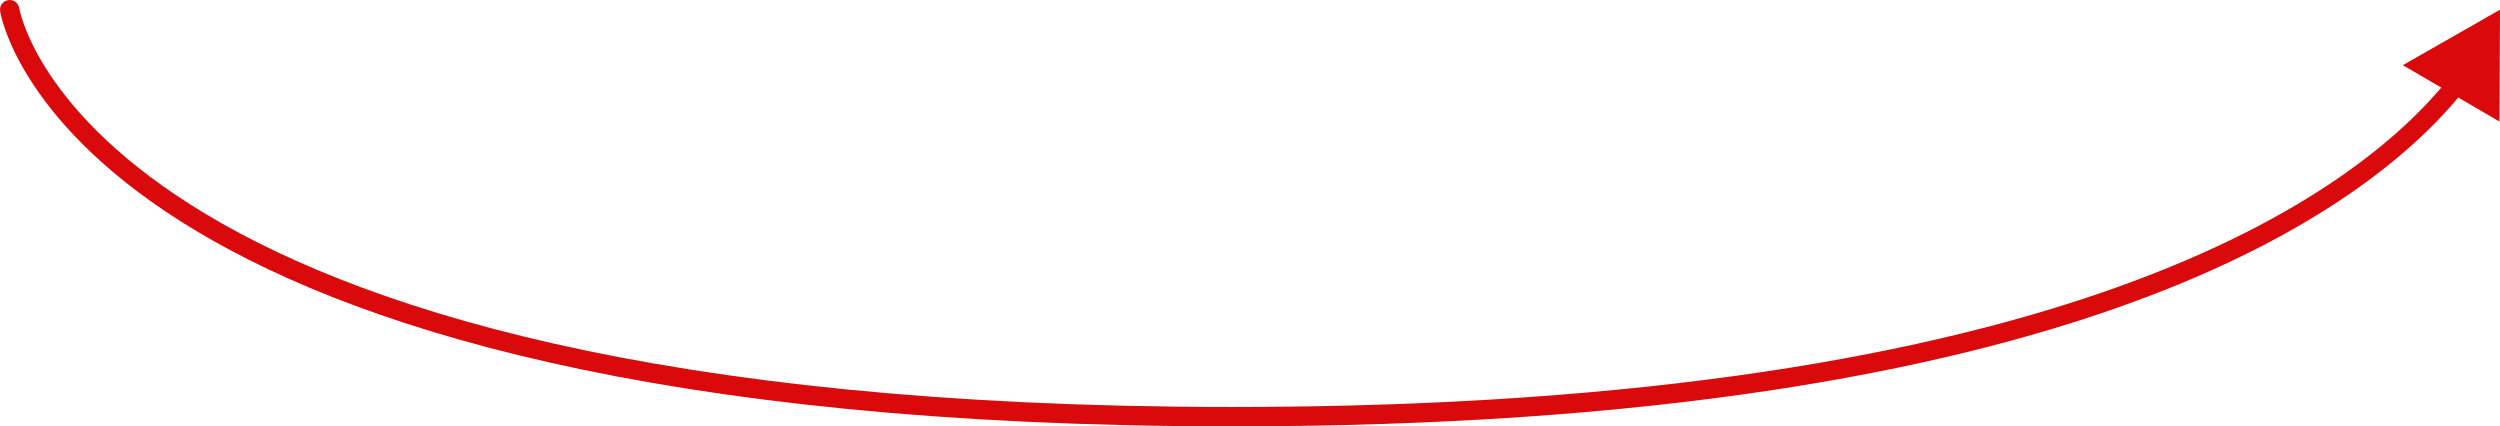 <svg width="258" height="44" viewBox="0 0 258 44" fill="none" xmlns="http://www.w3.org/2000/svg">
<path d="M1.988 0.849C1.905 0.303 1.394 -0.072 0.849 0.012C0.303 0.095 -0.072 0.606 0.012 1.151L1.988 0.849ZM258 1L247.973 6.726L257.946 12.547L258 1ZM1 1C0.012 1.151 0.012 1.153 0.012 1.155C0.012 1.155 0.012 1.157 0.013 1.159C0.013 1.162 0.014 1.166 0.014 1.17C0.016 1.179 0.018 1.19 0.02 1.204C0.025 1.231 0.032 1.269 0.041 1.316C0.06 1.41 0.089 1.543 0.131 1.713C0.215 2.051 0.352 2.534 0.568 3.141C1.002 4.354 1.752 6.061 3.03 8.095C5.587 12.165 10.243 17.52 18.65 22.845C35.449 33.486 67.208 44 127.177 44V42C67.402 42 36.073 31.514 19.72 21.155C11.551 15.98 7.114 10.835 4.723 7.03C3.527 5.126 2.839 3.552 2.452 2.469C2.259 1.927 2.141 1.507 2.072 1.231C2.038 1.092 2.016 0.99 2.003 0.925C1.996 0.893 1.992 0.87 1.99 0.857C1.989 0.851 1.988 0.847 1.988 0.845C1.988 0.845 1.988 0.845 1.988 0.845C1.988 0.845 1.988 0.846 1.988 0.846C1.988 0.847 1.988 0.849 1 1ZM127.177 44C214.147 44 244.206 21.881 254.242 9.401L252.683 8.148C243.194 19.949 213.868 42 127.177 42V44Z" fill="#DA0A0C"/>
</svg>
